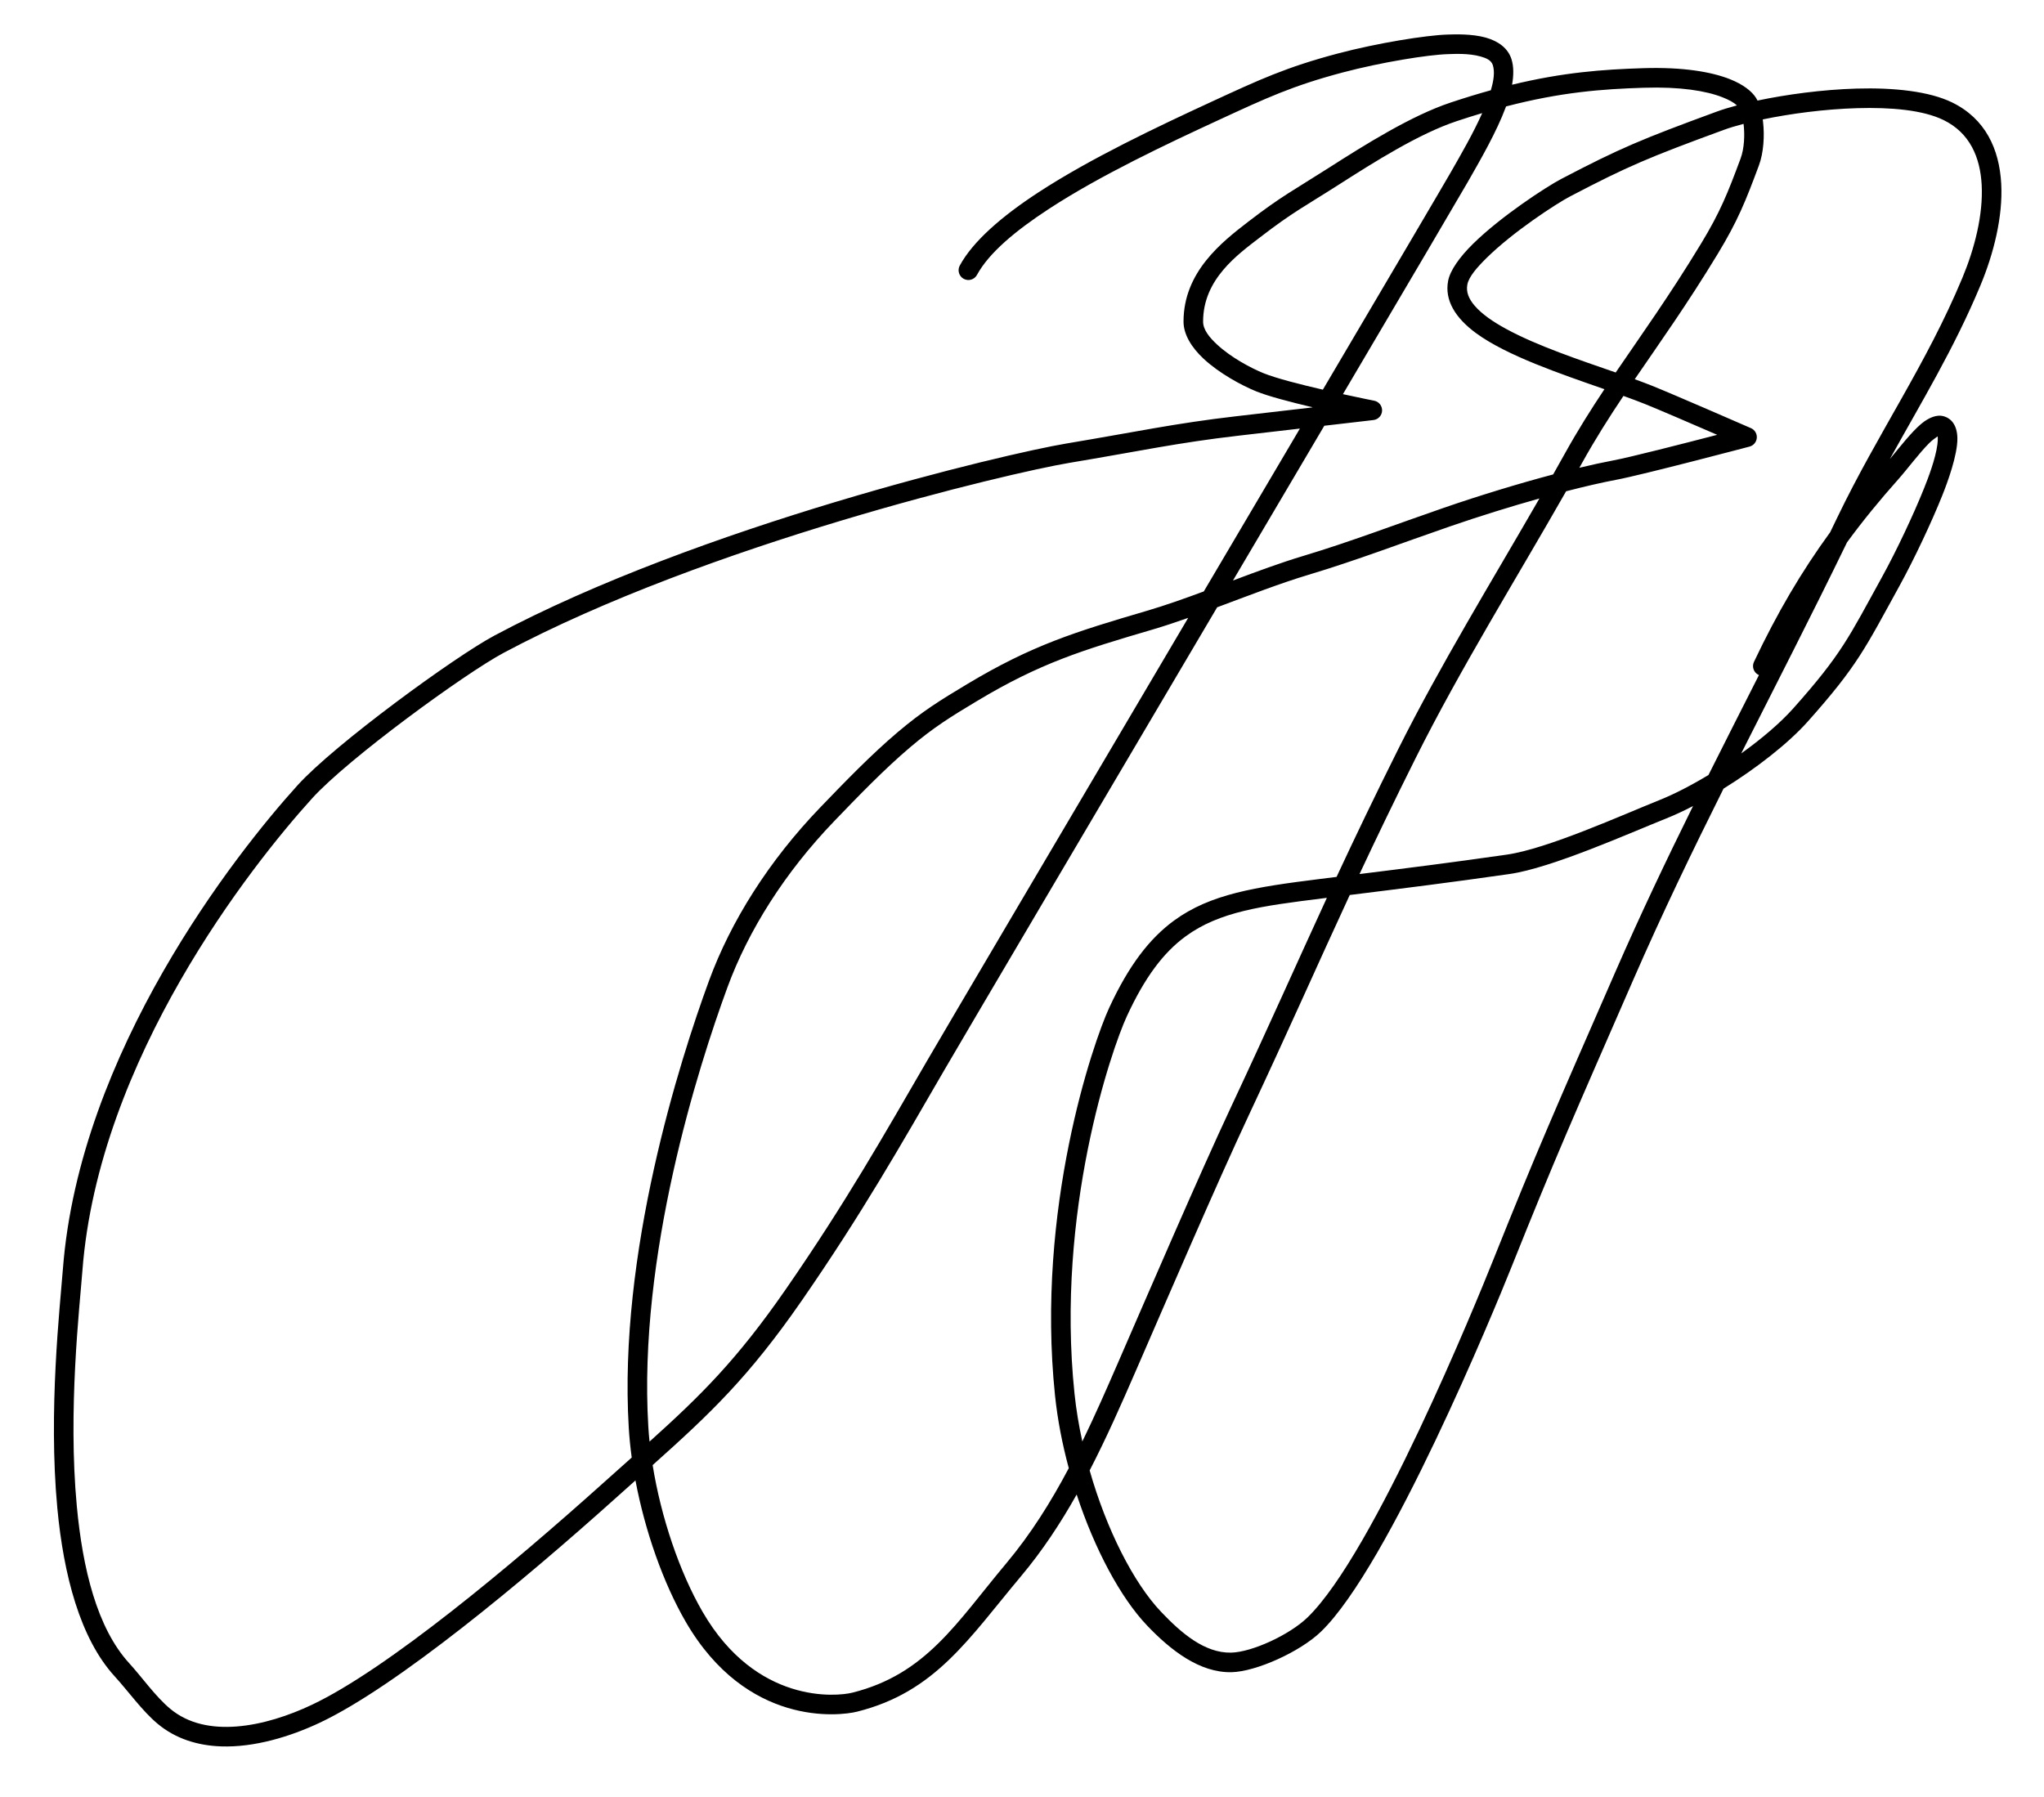 <?xml version="1.0" encoding="UTF-8" standalone="no"?>
<!DOCTYPE svg PUBLIC "-//W3C//DTD SVG 1.1//EN" "http://www.w3.org/Graphics/SVG/1.1/DTD/svg11.dtd">
<svg width="100%" height="100%" viewBox="0 0 290 255" version="1.1" xmlns="http://www.w3.org/2000/svg" xmlns:xlink="http://www.w3.org/1999/xlink" xml:space="preserve" xmlns:serif="http://www.serif.com/" style="fill-rule:evenodd;clip-rule:evenodd;stroke-linejoin:round;stroke-miterlimit:2;">
    <path d="M211.518,12.804C209.716,13.303 207.814,13.883 205.787,14.559C200.258,16.402 193.778,20.454 188.408,23.888C183.605,26.959 181.854,27.795 177.105,31.453C173.336,34.356 167.913,38.591 167.917,45.635C167.918,47.441 169.039,49.29 170.759,50.895C172.991,52.978 176.188,54.7 178.242,55.533C179.923,56.215 183.108,57.05 186.212,57.785L186.199,57.807L175.417,59.056C166.684,60.061 161.149,61.286 151.262,62.934C142.682,64.364 99.326,74.606 70.145,90.179C64.505,93.189 47.474,105.614 42.218,111.417C33.368,121.186 11.272,149.279 8.92,180.097C8.521,185.327 6.836,200.128 8.132,213.961C9.021,223.449 11.352,232.468 16.279,237.857C18.197,239.955 20.174,242.753 22.369,244.583C24.937,246.723 28.061,247.67 31.37,247.787C36.08,247.952 41.173,246.41 45.405,244.411C56.295,239.264 74.268,224.306 87.448,212.475C88.387,211.632 89.289,210.827 90.158,210.051C91.517,217.259 94.108,224.622 97.287,230.104C105.946,245.035 119.071,243.492 121.597,242.861C132.702,240.085 137.409,232.528 144.882,223.618C147.907,220.011 150.473,216.109 152.756,212.05C155.298,219.798 158.985,226.689 162.742,230.633C166.087,234.145 170.207,237.358 174.728,237.261C178.183,237.187 184.444,234.383 187.432,231.494C197.063,222.181 212.011,185.859 214.404,179.879C220.757,164.01 223.062,158.869 231.752,138.959C235.84,129.593 240.129,120.716 244.532,111.897C249.103,109.065 253.667,105.536 256.494,102.364C263.587,94.406 264.628,91.97 269.469,83.179C271.558,79.385 274.045,74.106 275.566,70.304C276.293,68.487 277.748,64.555 277.711,62.169C277.685,60.427 276.922,59.32 275.626,59.025C274.82,58.842 273.707,59.185 272.569,60.146C271.173,61.325 269.515,63.467 268.131,65.131C272.611,57.038 277.245,49.465 280.99,40.476C282.872,35.96 284.177,30.727 283.932,26.09C283.67,21.131 281.673,16.838 276.974,14.54C273.716,12.947 268.699,12.418 263.421,12.569C258.535,12.709 253.425,13.412 249.355,14.269C249.286,14.126 249.214,13.996 249.14,13.881C248.566,12.984 247.371,11.987 245.379,11.209C242.831,10.213 238.838,9.493 233.127,9.673C227.429,9.853 221.813,10.257 214.531,12.021C214.772,10.654 214.767,9.425 214.456,8.423C213.961,6.827 212.565,5.838 210.838,5.346C208.811,4.769 206.346,4.876 205.375,4.904C202.383,4.99 195.469,6.093 189.818,7.589C182.492,9.529 178.667,11.308 171.851,14.455C164.259,17.961 154.691,22.481 147.279,27.326C142.144,30.682 138.042,34.23 136.172,37.679C135.806,38.353 136.057,39.197 136.73,39.562C137.404,39.927 138.248,39.677 138.613,39.003C140.317,35.862 144.122,32.708 148.799,29.651C156.103,24.878 165.534,20.431 173.016,16.977C179.661,13.909 183.387,12.166 190.529,10.274C195.952,8.838 202.584,7.763 205.455,7.68C206.276,7.657 208.363,7.529 210.077,8.018C210.847,8.237 211.582,8.535 211.803,9.247C212.101,10.205 211.927,11.432 211.518,12.804ZM184.428,60.808L175.735,61.815C167.052,62.815 161.549,64.036 151.718,65.674C143.228,67.089 100.327,77.22 71.452,92.63C65.966,95.558 49.39,107.636 44.276,113.282C35.636,122.821 13.987,150.217 11.69,180.308C11.297,185.466 9.62,200.061 10.898,213.702C11.724,222.529 13.746,230.969 18.329,235.983C20.168,237.994 22.043,240.695 24.147,242.449C26.774,244.638 30.133,245.231 33.583,244.961C37.237,244.676 40.998,243.421 44.218,241.899C54.943,236.831 72.613,222.059 85.593,210.408C87.018,209.128 88.358,207.936 89.629,206.802C89.432,205.365 89.29,203.947 89.207,202.564C87.729,177.865 96.387,150.61 100.592,139.154C103.687,130.724 109.057,122.167 116.386,114.552C119.814,110.99 123.608,107.062 127.373,103.877C130.854,100.931 133.33,99.398 137.187,97.084C146.442,91.531 152.489,89.673 162.738,86.659C165.299,85.906 168.025,84.94 170.793,83.915L182.273,64.461L184.428,60.808ZM218.412,70.726C214.345,71.867 209.952,73.23 205.765,74.673C198.985,77.009 192.434,79.519 185.638,81.558C181.592,82.772 177.11,84.516 172.689,86.166C154.953,116.219 136.705,147.133 133.962,151.857C127.843,162.399 122.33,172.145 113.764,184.519C106.221,195.414 100.778,200.557 92.595,207.875C93.785,215.282 96.406,223.048 99.69,228.71C107.3,241.831 118.704,240.721 120.923,240.166C131.404,237.546 135.702,230.242 142.754,221.833C146.255,217.659 149.117,213.076 151.638,208.312C150.719,204.914 150.04,201.422 149.684,197.997C146.929,171.515 155.12,147.86 157.363,143.008C160.155,136.966 163.099,133.155 166.578,130.61C171.728,126.842 178.108,125.859 187.215,124.721L189.631,124.42C192.19,118.923 194.968,113.117 198.387,106.278C204.326,94.4 211.665,82.453 218.412,70.726ZM240.207,114.365C238.883,115.052 237.611,115.644 236.434,116.115C231.106,118.246 220.122,123.16 214.175,124.009C205.301,125.277 199.539,125.987 191.501,126.987C186.953,136.802 182.998,145.815 177.16,158.269C172.646,167.899 165.421,184.685 161.16,194.48C159.097,199.223 156.993,204.005 154.598,208.633C156.972,216.964 160.801,224.568 164.753,228.717C167.555,231.658 170.882,234.565 174.668,234.484C177.622,234.421 182.947,231.967 185.501,229.497C194.941,220.369 209.479,184.708 211.826,178.847C218.191,162.947 220.499,157.796 229.206,137.848C232.742,129.749 236.426,122.015 240.207,114.365ZM168.578,87.667C166.847,88.279 165.151,88.845 163.522,89.324C153.534,92.261 147.635,94.055 138.616,99.466C134.904,101.693 132.517,103.163 129.167,105.997C125.472,109.124 121.752,112.983 118.387,116.479C111.345,123.796 106.173,132.011 103.2,140.111C99.068,151.365 90.528,178.134 91.98,202.398C92.022,203.104 92.081,203.82 92.155,204.542C99.391,198.032 104.535,192.97 111.48,182.938C119.997,170.635 125.476,160.943 131.56,150.462C134.214,145.89 151.393,116.786 168.578,87.667ZM188.255,127.391L187.559,127.477C179.041,128.542 173.036,129.327 168.218,132.852C165.052,135.168 162.425,138.675 159.884,144.173C157.701,148.897 149.765,171.93 152.447,197.709C152.682,199.966 153.061,202.254 153.56,204.523C155.353,200.844 156.994,197.095 158.613,193.372C162.882,183.558 170.122,166.739 174.645,157.091C180.167,145.311 184.006,136.606 188.255,127.391ZM259.666,75.51L260.673,73.424C266.458,61.401 273.285,51.744 278.426,39.408C280.15,35.27 281.382,30.484 281.158,26.237C280.951,22.312 279.473,18.854 275.753,17.035C272.811,15.596 268.268,15.209 263.501,15.346C258.847,15.479 253.98,16.137 250.096,16.945C250.11,17.045 250.123,17.146 250.135,17.248C250.368,19.237 250.228,21.654 249.552,23.472C247.668,28.544 246.541,31.355 243.712,36.02C239.369,43.181 235.505,48.582 231.935,53.805C232.805,54.12 233.627,54.429 234.383,54.731C237.428,55.949 248.423,60.748 248.423,60.748C248.965,60.985 249.298,61.538 249.252,62.127C249.207,62.717 248.794,63.213 248.223,63.364C248.223,63.364 233.036,67.376 229.324,68.072C227.322,68.448 224.883,69.009 222.197,69.704C215.108,82.156 207.194,94.876 200.872,107.521C197.791,113.681 195.233,119.002 192.885,124.015C200.036,123.126 205.577,122.432 213.782,121.259C219.563,120.434 230.223,115.608 235.403,113.536C237.507,112.694 239.939,111.442 242.397,109.959C244.756,105.243 247.147,100.539 249.557,95.784L249.511,95.764C248.818,95.436 248.522,94.607 248.85,93.914C252.137,86.974 255.586,81.106 259.666,75.51ZM274.909,61.913C274.604,62.122 274.088,62.496 273.72,62.865C272.244,64.344 270.601,66.576 269.354,67.975C266.677,70.978 264.268,73.928 262.051,76.956C257.001,87.359 251.959,97.146 247.039,106.904C249.925,104.834 252.568,102.595 254.421,100.516C261.323,92.771 262.325,90.394 267.036,81.839C269.075,78.136 271.503,72.983 272.987,69.273C273.54,67.89 274.608,65.14 274.878,63.047C274.923,62.698 274.945,62.371 274.929,62.079C274.927,62.029 274.919,61.971 274.909,61.913ZM246.437,14.956C245.996,14.549 245.303,14.161 244.368,13.796C242.05,12.89 238.41,12.286 233.215,12.45C227.301,12.636 221.479,13.071 213.675,15.102L213.641,15.197C212.343,18.697 210.046,22.671 208.244,25.825C207.187,27.675 200.031,39.824 190.533,55.926C193.065,56.479 194.972,56.856 194.972,56.856C195.643,56.99 196.117,57.592 196.089,58.275C196.061,58.958 195.541,59.519 194.861,59.598L187.89,60.407L184.682,65.845L174.932,82.365C178.342,81.085 181.721,79.833 184.84,78.898C191.6,76.869 198.116,74.371 204.86,72.047C210.042,70.261 215.534,68.597 220.359,67.315C220.922,66.321 221.481,65.327 222.032,64.334C223.839,61.081 225.697,58.135 227.636,55.222C221.339,53.024 213.787,50.464 209.436,47.28C206.463,45.105 204.928,42.577 205.461,39.835C205.745,38.371 207.065,36.496 208.973,34.614C212.952,30.692 219.415,26.484 221.511,25.388C229.854,21.026 232.795,19.794 243.594,15.827C244.375,15.541 245.337,15.245 246.437,14.956ZM230.332,56.175C228.295,59.218 226.35,62.282 224.46,65.683L224.075,66.372C225.822,65.952 227.421,65.603 228.812,65.342C231.288,64.878 238.92,62.921 243.634,61.695C240.168,60.191 235.233,58.063 233.352,57.31C232.43,56.942 231.414,56.564 230.332,56.175ZM210.293,16.048C209.13,16.394 207.922,16.775 206.665,17.194C201.328,18.973 195.088,22.913 189.904,26.228C185.188,29.244 183.464,30.06 178.8,33.654C175.574,36.138 170.691,39.604 170.695,45.634C170.695,46.775 171.568,47.85 172.654,48.864C174.631,50.708 177.468,52.222 179.286,52.959C181.037,53.669 184.473,54.546 187.685,55.288C197.4,38.818 204.759,26.325 205.832,24.447C207.26,21.949 209.019,18.92 210.293,16.048ZM247.377,17.576C246.28,17.861 245.324,18.151 244.552,18.435C233.914,22.342 231.016,23.553 222.798,27.85C220.812,28.888 214.692,32.877 210.923,36.593C209.51,37.986 208.398,39.28 208.187,40.364C207.975,41.459 208.422,42.449 209.231,43.386C210.253,44.573 211.822,45.651 213.688,46.668C218.109,49.077 224.138,51.08 229.234,52.851C232.893,47.478 236.861,41.961 241.337,34.579C244.059,30.092 245.135,27.384 246.948,22.504C247.483,21.066 247.56,19.152 247.377,17.576Z"/>
</svg>
